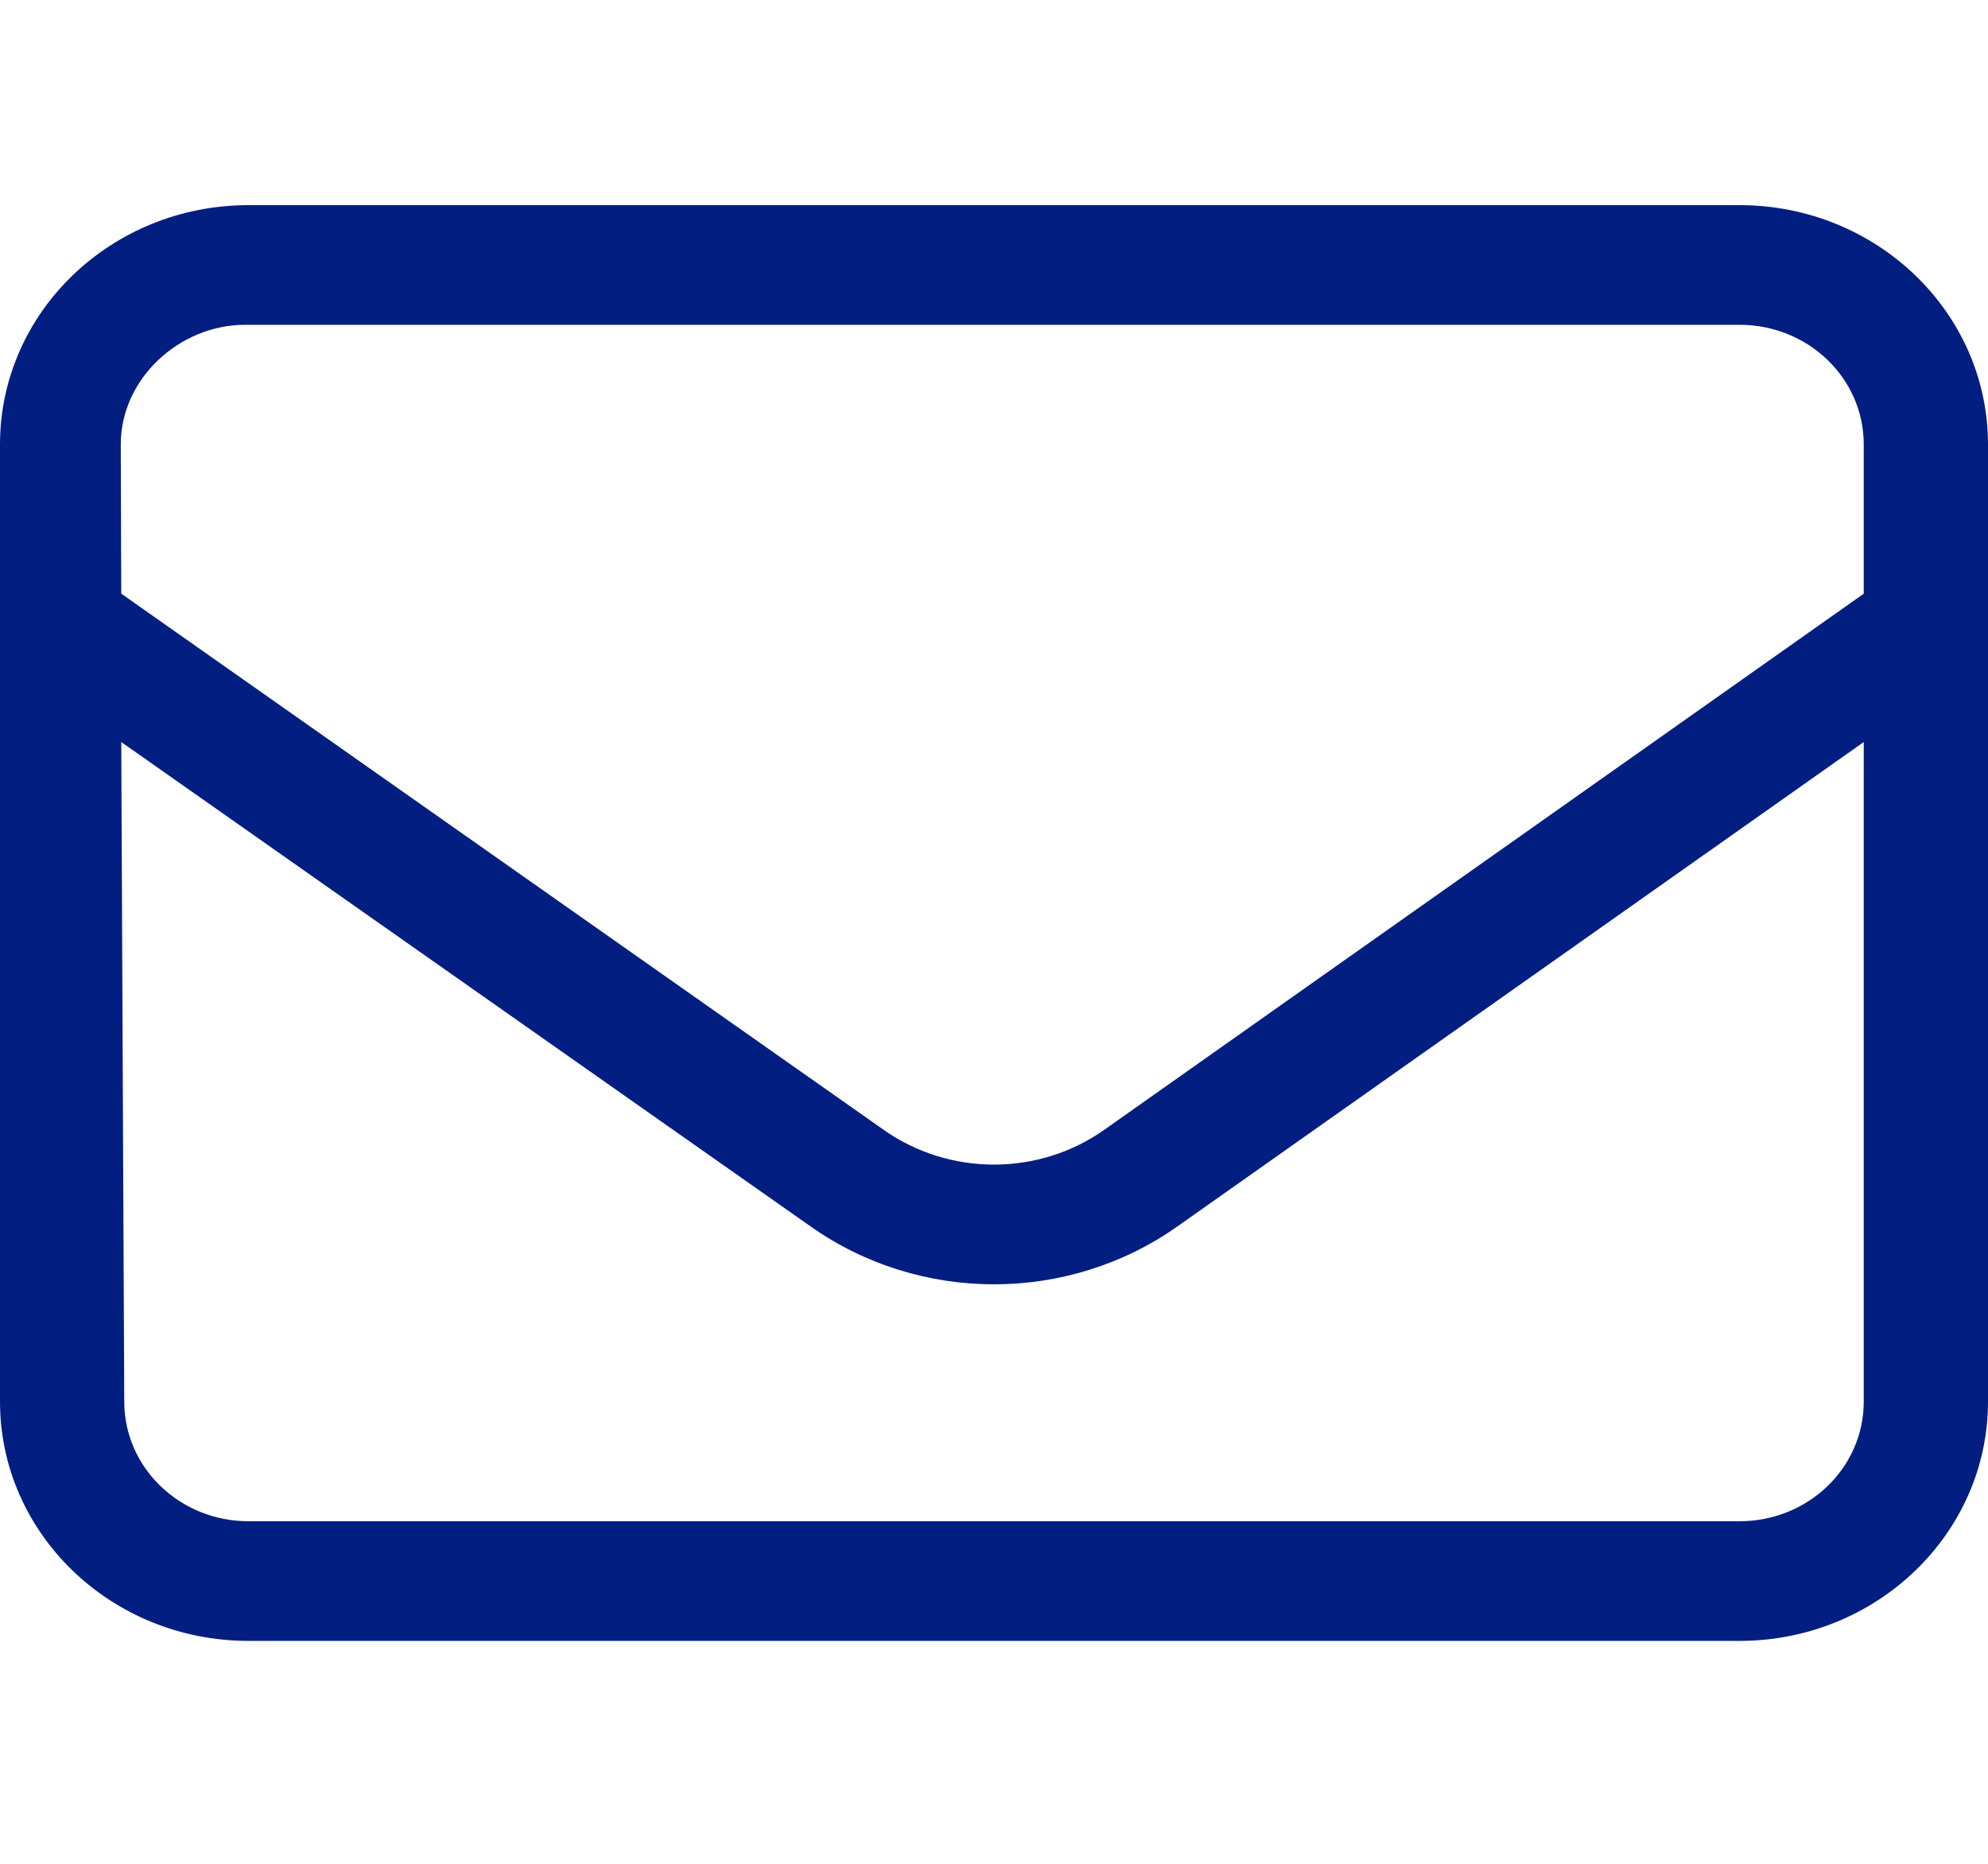 <svg width="16" height="15" viewBox="0 0 16 15" fill="none" xmlns="http://www.w3.org/2000/svg">
<path d="M0 3.577C0 2.513 0.895 1.651 2 1.651H14C15.103 1.651 16 2.513 16 3.577V11.28C16 12.343 15.103 13.206 14 13.206H2C0.895 13.206 0 12.343 0 11.28V3.577ZM0.976 4.778L7.112 9.093C7.641 9.466 8.359 9.466 8.887 9.093L15 4.778V3.577C15 3.044 14.553 2.614 14 2.614H1.972C1.448 2.614 0.972 3.044 0.972 3.577M0.976 5.972L1 11.28C1 11.813 1.448 12.243 2 12.243H14C14.553 12.243 15 11.813 15 11.28V5.972L9.478 9.869C8.597 10.492 7.403 10.492 6.522 9.869L0.976 5.972Z" fill="#021E80"/>
</svg>
